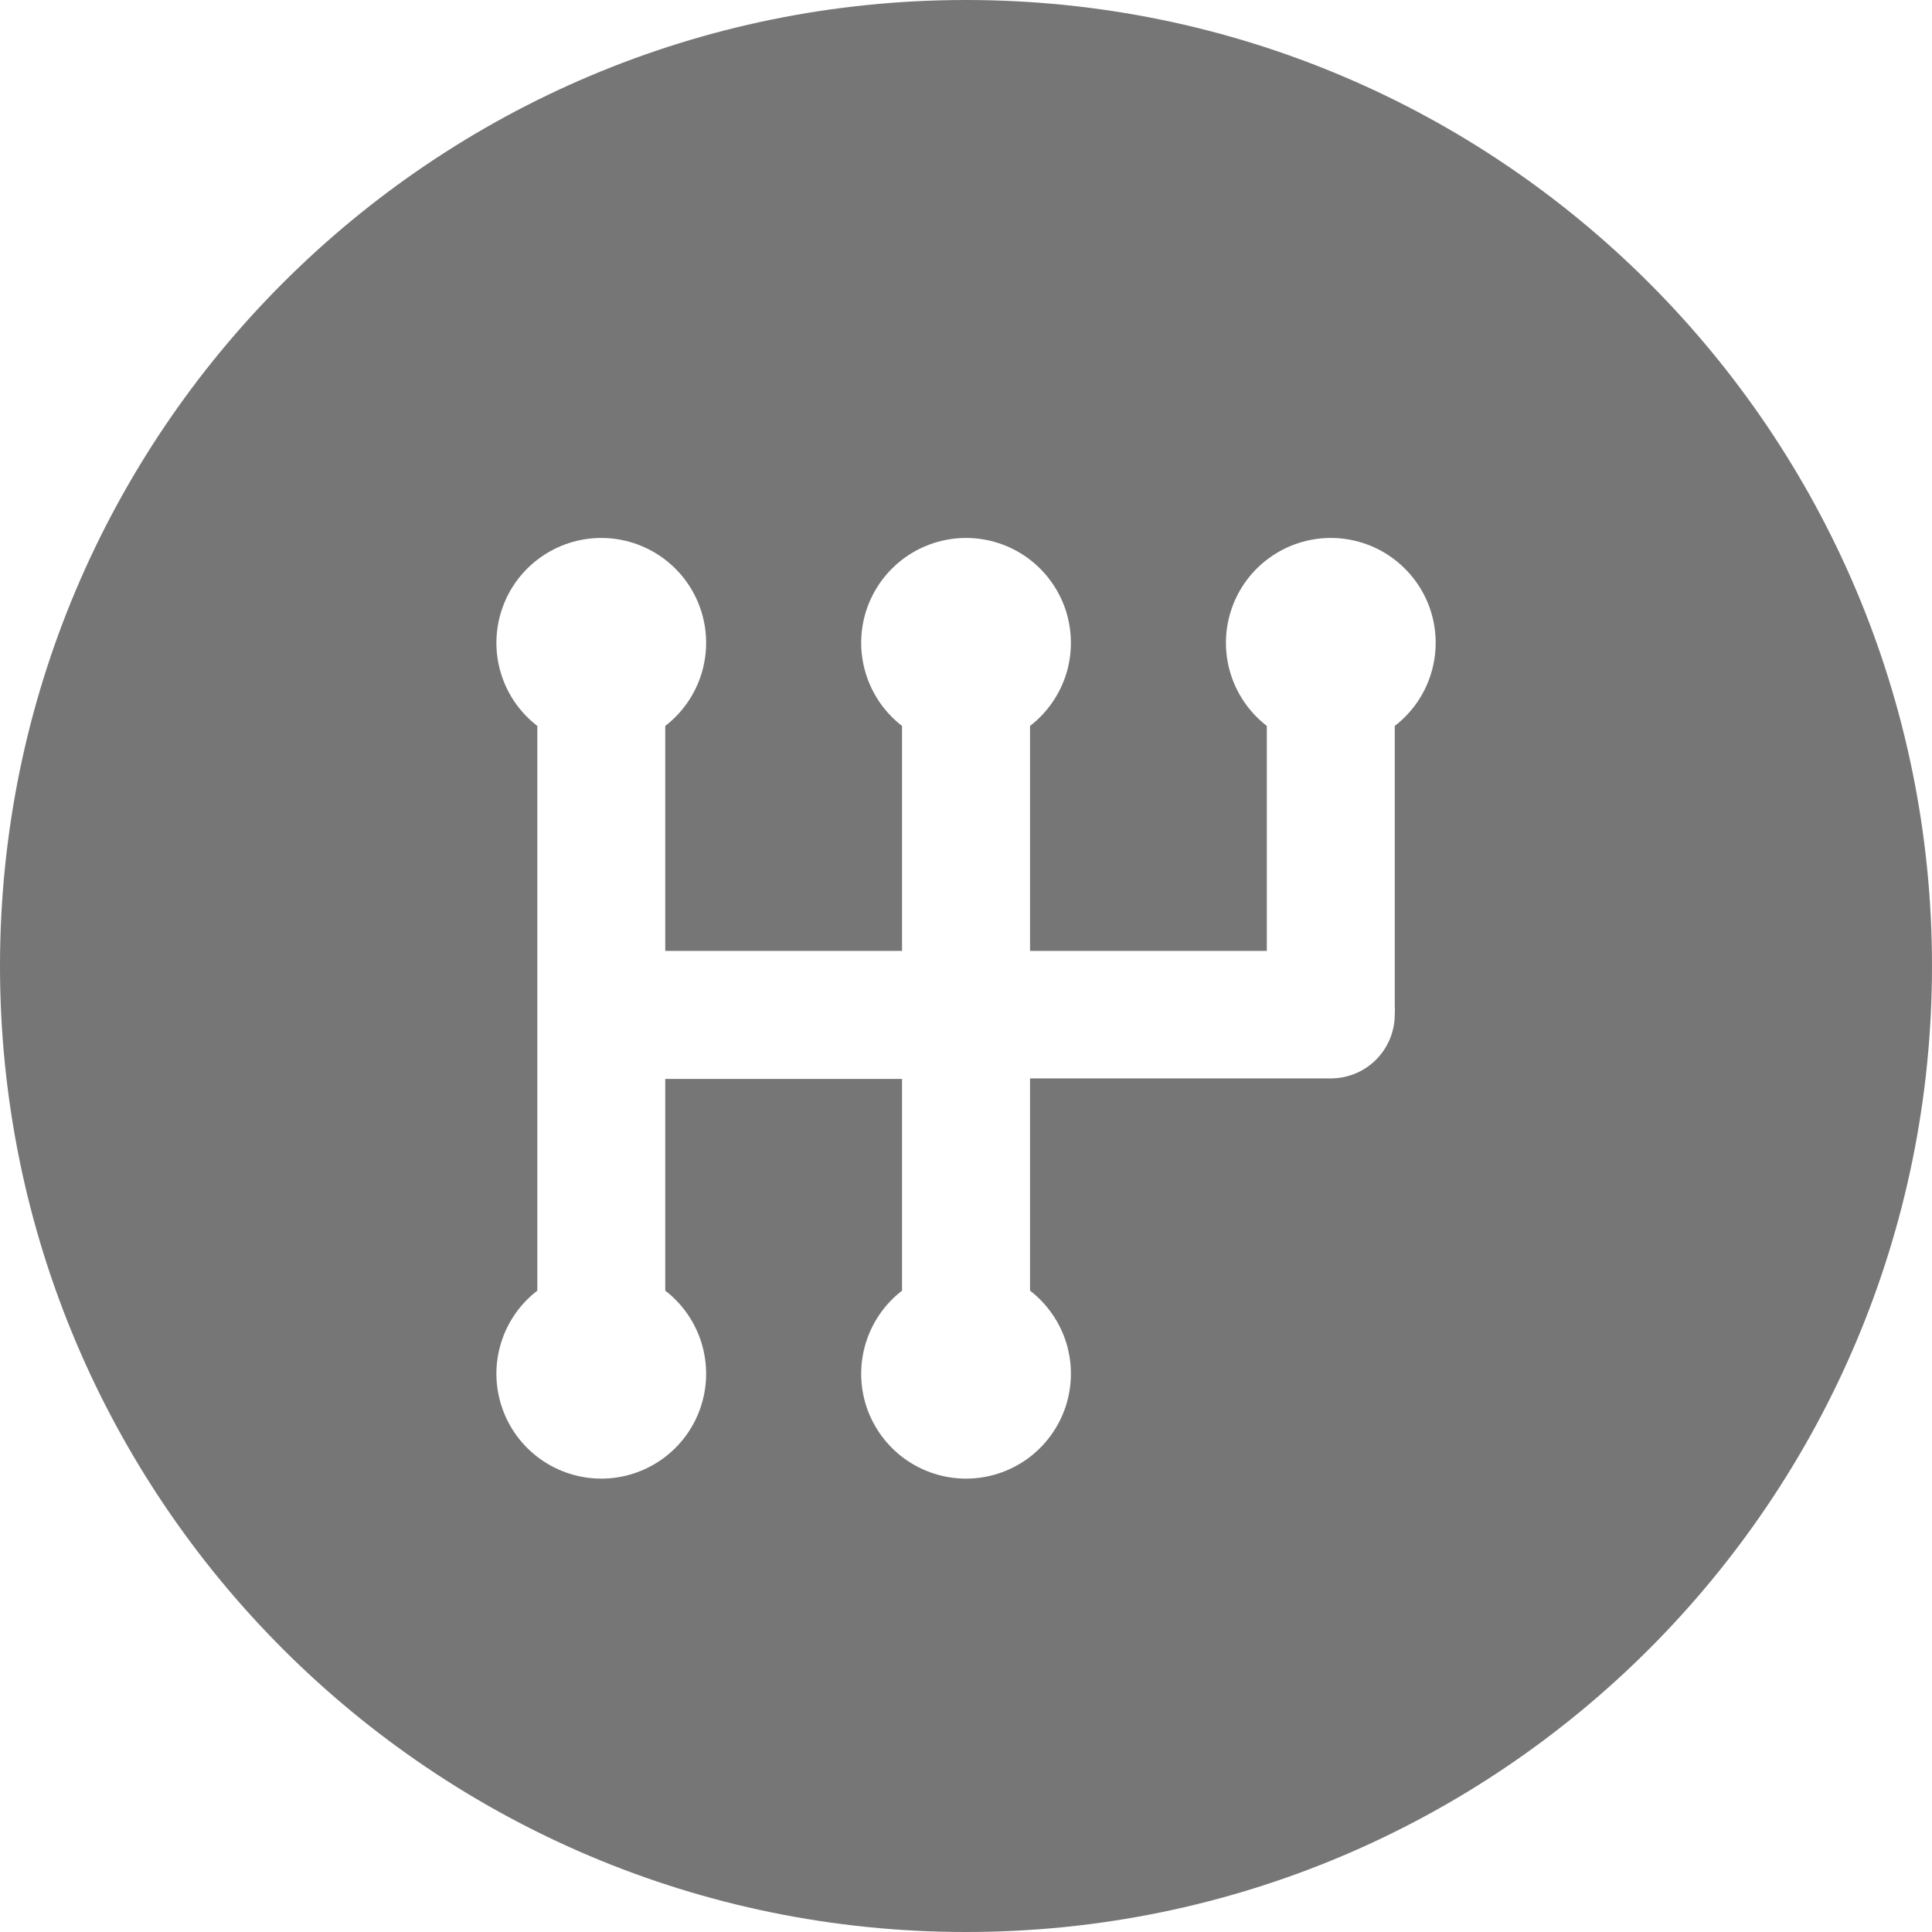 <svg width="27" height="27" viewBox="0 0 27 27" fill="none" xmlns="http://www.w3.org/2000/svg">
<path fill-rule="evenodd" clip-rule="evenodd" d="M13.5 27C20.956 27 27 20.956 27 13.5C27 6.044 20.956 0 13.5 0C6.044 0 0 6.044 0 13.5C0 20.956 6.044 27 13.5 27ZM14.904 18.775C14.815 18.482 14.637 18.224 14.395 18.037V15.071H18.598C18.835 15.071 19.063 14.977 19.231 14.809C19.398 14.641 19.492 14.414 19.492 14.177C19.495 14.139 19.495 14.101 19.492 14.062V10.145C19.735 9.958 19.913 9.7 20.001 9.407C20.09 9.114 20.084 8.801 19.986 8.511C19.887 8.222 19.7 7.97 19.451 7.792C19.203 7.614 18.904 7.518 18.598 7.518C18.292 7.518 17.994 7.614 17.745 7.792C17.496 7.97 17.309 8.222 17.211 8.511C17.112 8.801 17.107 9.114 17.195 9.407C17.284 9.7 17.462 9.958 17.704 10.145V13.289H14.395V10.145C14.637 9.958 14.815 9.7 14.904 9.407C14.992 9.114 14.986 8.801 14.888 8.511C14.789 8.222 14.602 7.97 14.354 7.792C14.105 7.614 13.807 7.518 13.501 7.518C13.195 7.518 12.896 7.614 12.647 7.792C12.399 7.97 12.212 8.222 12.113 8.511C12.015 8.801 12.009 9.114 12.098 9.407C12.186 9.7 12.364 9.958 12.606 10.145V13.289H9.297V10.145C9.54 9.958 9.717 9.7 9.806 9.407C9.894 9.114 9.889 8.801 9.79 8.511C9.692 8.222 9.505 7.97 9.256 7.792C9.007 7.614 8.709 7.518 8.403 7.518C8.097 7.518 7.799 7.614 7.55 7.792C7.301 7.97 7.114 8.222 7.016 8.511C6.917 8.801 6.911 9.114 7 9.407C7.088 9.7 7.266 9.958 7.509 10.145V18.037C7.266 18.224 7.088 18.482 7 18.775C6.911 19.068 6.917 19.381 7.016 19.671C7.114 19.96 7.301 20.212 7.55 20.39C7.799 20.568 8.097 20.664 8.403 20.664C8.709 20.664 9.007 20.568 9.256 20.39C9.505 20.212 9.692 19.96 9.79 19.671C9.889 19.381 9.894 19.068 9.806 18.775C9.717 18.482 9.54 18.224 9.297 18.037V15.078H12.606V18.037C12.364 18.224 12.186 18.482 12.098 18.775C12.009 19.068 12.015 19.381 12.113 19.671C12.212 19.96 12.399 20.212 12.647 20.39C12.896 20.568 13.195 20.664 13.501 20.664C13.807 20.664 14.105 20.568 14.354 20.39C14.602 20.212 14.789 19.96 14.888 19.671C14.986 19.381 14.992 19.068 14.904 18.775Z" fill="#767676"/>
</svg>
